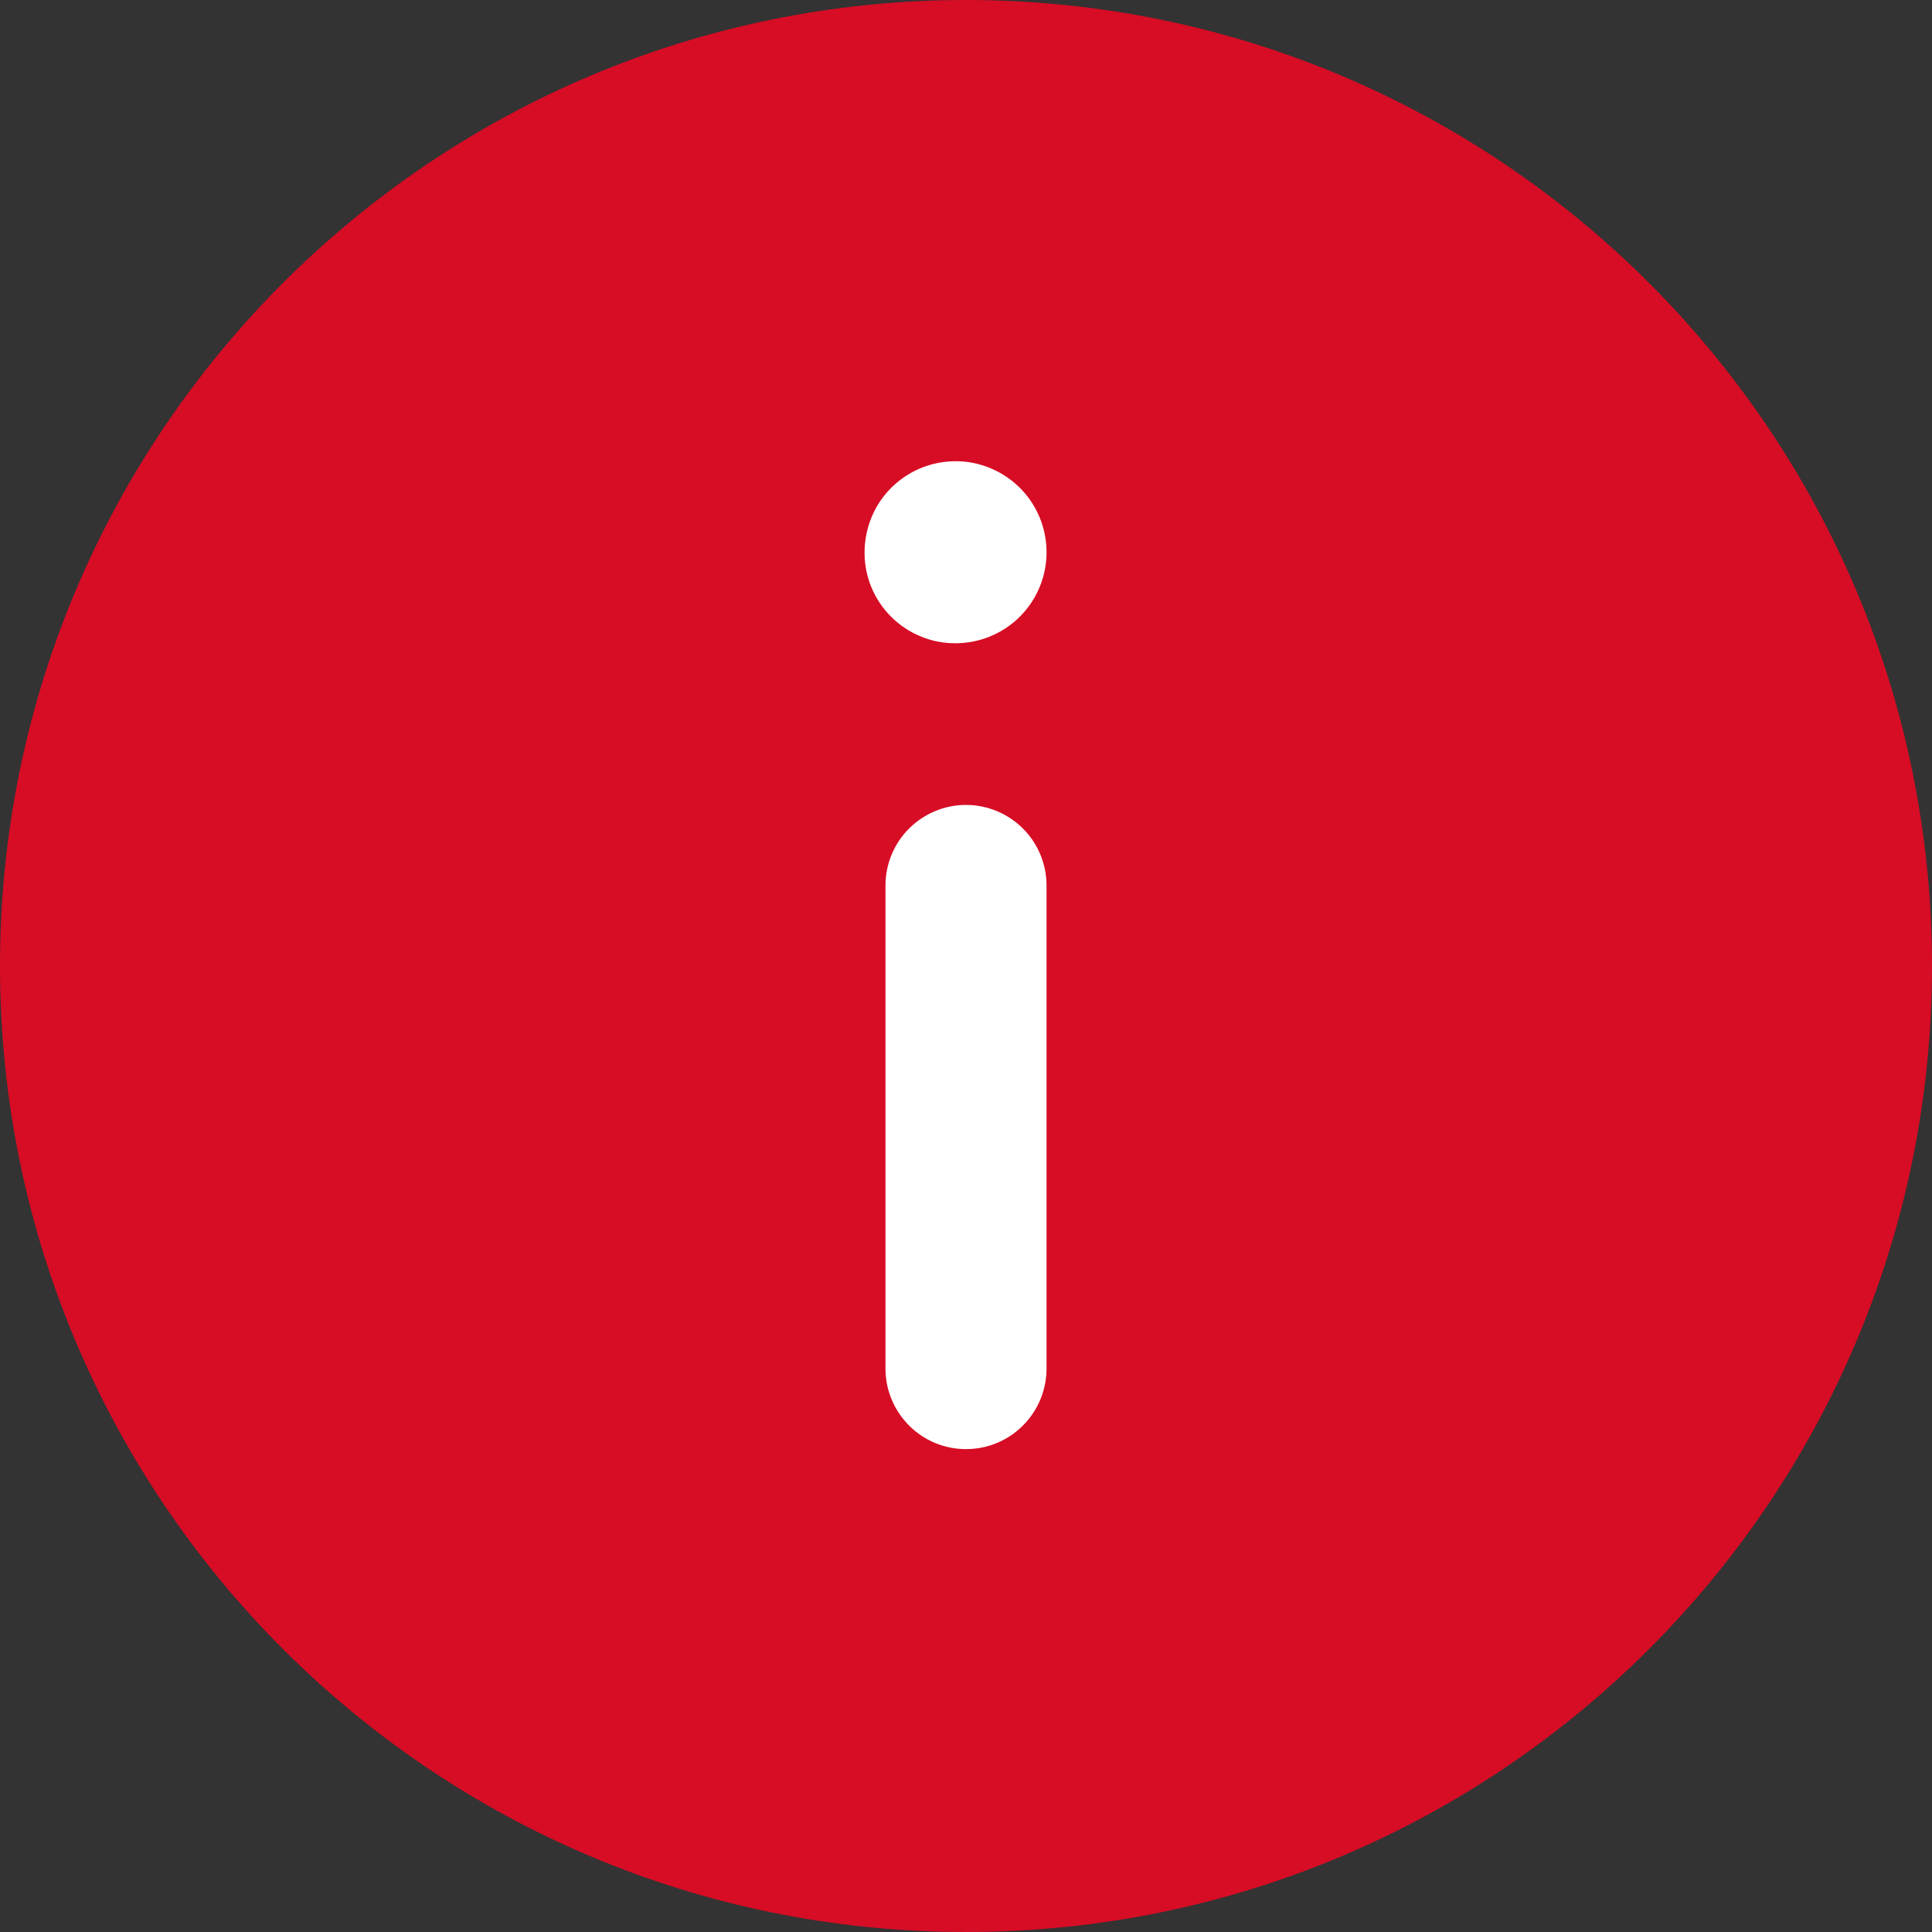 <svg xmlns="http://www.w3.org/2000/svg" width="16" height="16" viewBox="0 0 16 16" fill="none">
    <rect x="0" y="0" width="16" height="16" fill="#333333" stroke="none"/>
    <g clip-path="url(#clip0_75_571)">
        <path d="M8 16C12.418 16 16 12.418 16 8C16 3.582 12.418 0 8 0C3.582 0 0 3.582 0 8C0 12.418 3.582 16 8 16Z" fill="#D70C25"/>
        <path d="M7.333 11.334V7.333C7.333 7.157 7.403 6.987 7.528 6.862C7.653 6.737 7.823 6.666 8 6.666C8.177 6.666 8.347 6.737 8.472 6.862C8.597 6.987 8.667 7.157 8.667 7.333V11.334C8.667 11.51 8.597 11.68 8.472 11.805C8.347 11.931 8.177 12.001 8 12.001C7.823 12.001 7.653 11.931 7.528 11.805C7.403 11.68 7.333 11.51 7.333 11.334ZM7.16 4.581C7.159 4.431 7.202 4.285 7.283 4.16C7.365 4.035 7.483 3.937 7.62 3.879C7.758 3.821 7.91 3.805 8.056 3.833C8.203 3.862 8.338 3.933 8.444 4.038C8.55 4.143 8.623 4.278 8.652 4.424C8.682 4.571 8.667 4.723 8.61 4.861C8.553 4.999 8.457 5.117 8.332 5.2C8.208 5.283 8.062 5.327 7.913 5.327C7.814 5.328 7.717 5.309 7.626 5.271C7.535 5.234 7.452 5.179 7.382 5.11C7.312 5.04 7.256 4.958 7.218 4.867C7.18 4.777 7.16 4.679 7.16 4.581Z" fill="white"/>
    </g>
    <defs>
        <clipPath id="clip0_75_571">
            <rect width="16" height="16" fill="white"/>
        </clipPath>
    </defs>
</svg>
